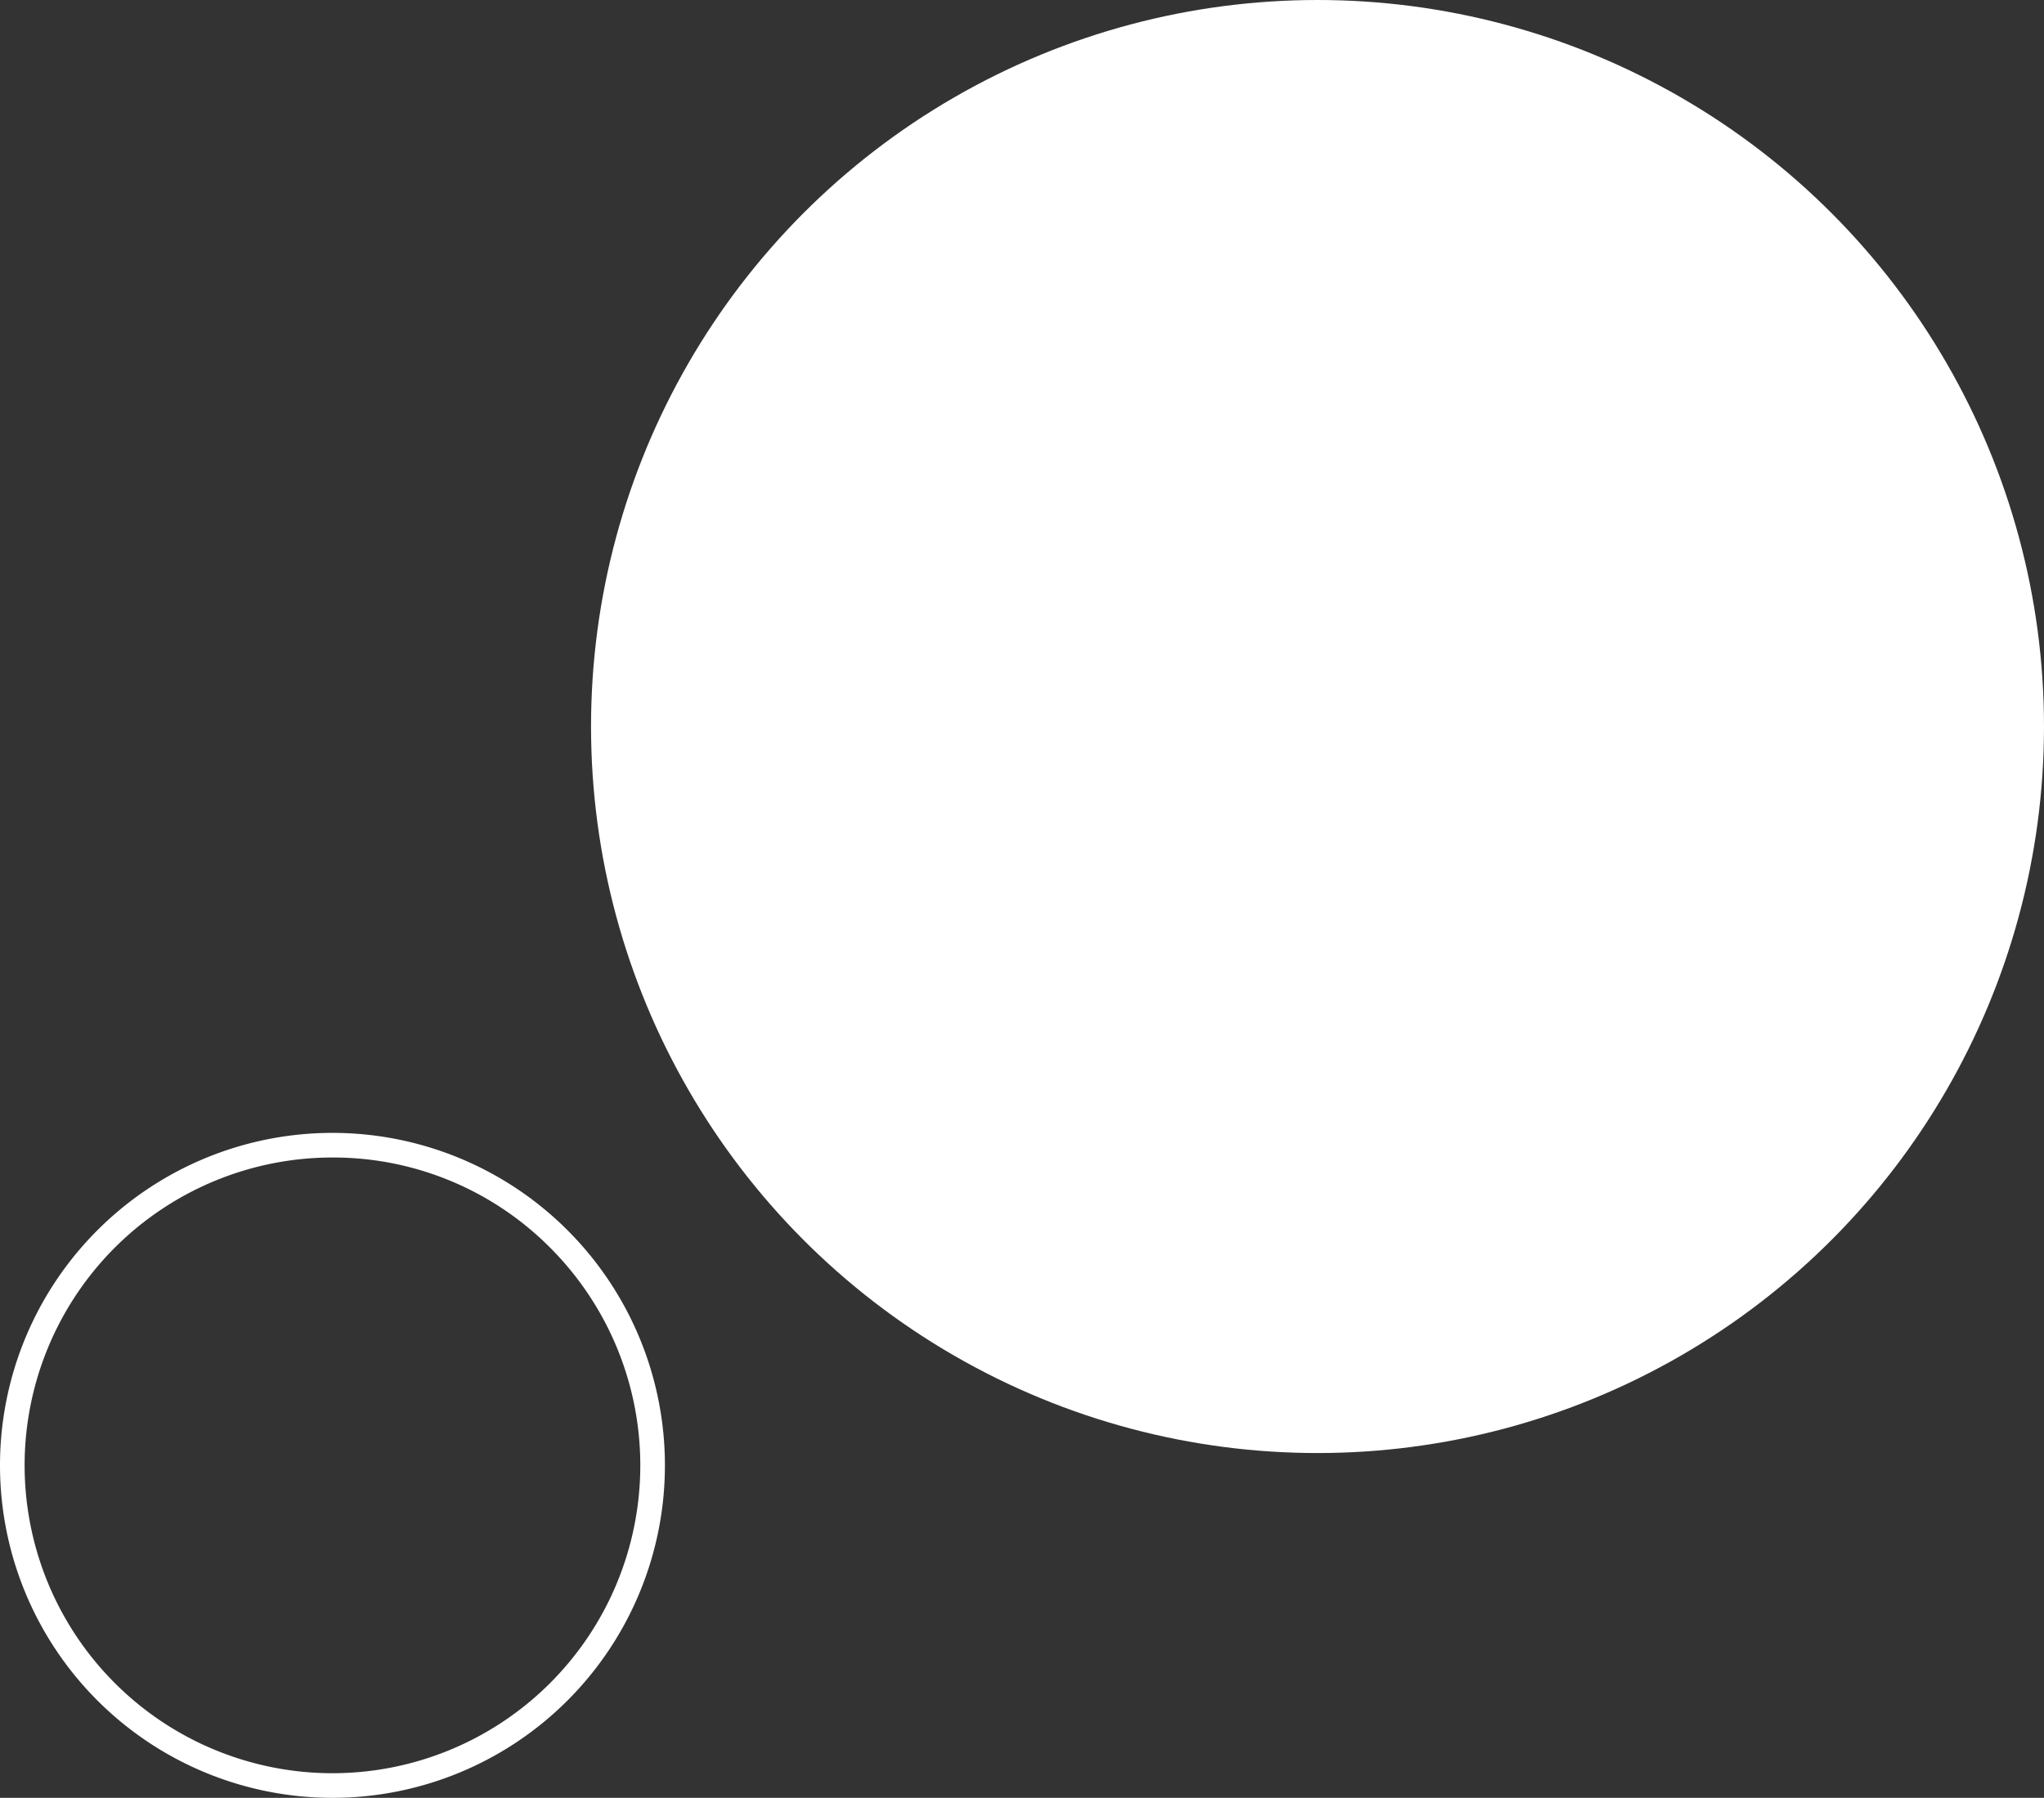 <svg xmlns="http://www.w3.org/2000/svg" width="83" height="73" viewBox="0 0 83 73"><rect x="0" y="0" width="83" height="73" fill="#333333" stroke="none"/><g transform="translate(-282 -2666)"><circle cx="29.5" cy="29.5" r="29.5" transform="translate(306 2666)" fill="#fff"/><path d="M13.5,1A12.5,12.5,0,0,0,4.661,22.339,12.5,12.5,0,1,0,22.339,4.661,12.418,12.418,0,0,0,13.5,1m0-1A13.5,13.5,0,1,1,0,13.5,13.5,13.5,0,0,1,13.5,0Z" transform="translate(282 2712)" fill="#fff"/></g></svg>